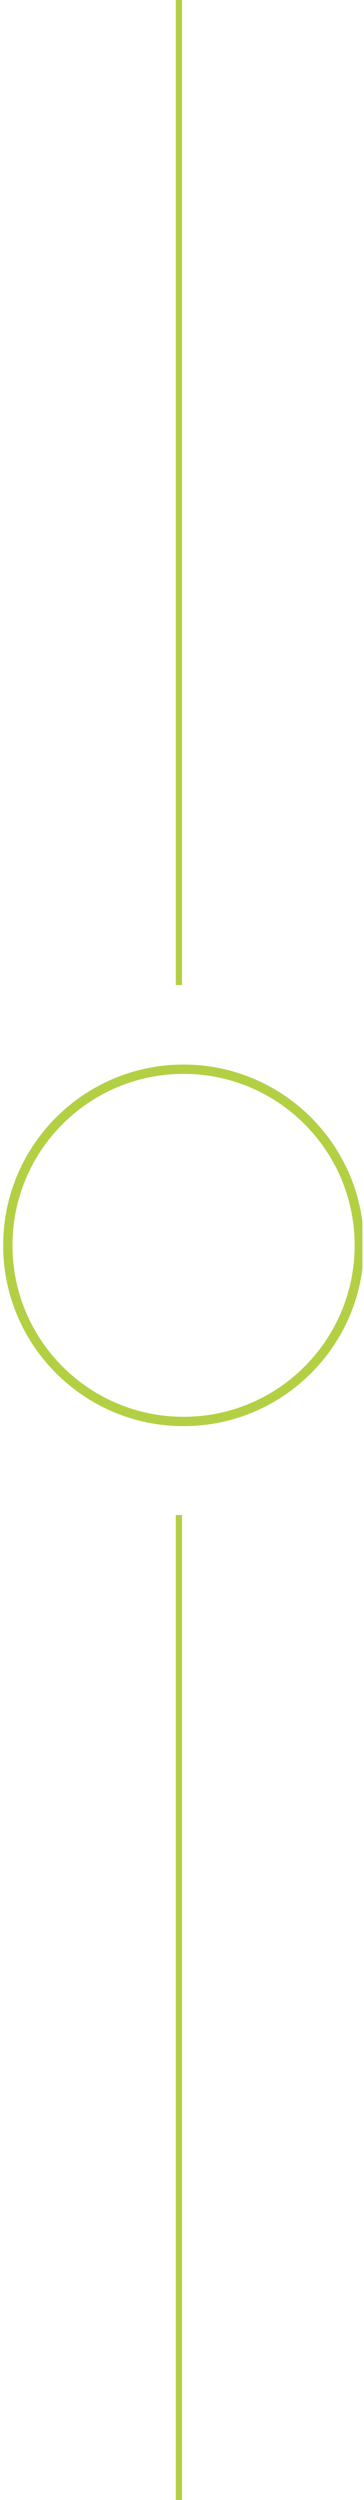 <svg xmlns="http://www.w3.org/2000/svg" width="136" height="932" viewBox="0 0 136 932" fill="none"><g clip-path="url(#clip0_99_136)"><path d="M66.84 932L66.84 564.778" stroke="#B3D045" stroke-width="2.324"></path><path d="M66.84 367.222L66.84 -0" stroke="#B3D045" stroke-width="2.324"></path><path d="M134.239 464.257C134.239 427.995 104.842 398.598 68.58 398.598C32.318 398.598 2.922 427.995 2.922 464.257C2.922 500.519 32.318 529.915 68.58 529.915C104.842 529.915 134.239 500.519 134.239 464.257Z" stroke="#B3D045" stroke-width="3.486"></path></g><defs><clipPath id="clip0_99_136"><rect width="932" height="134.803" fill="white" transform="matrix(0 -1 1 0 0.598 932)"></rect></clipPath></defs></svg>